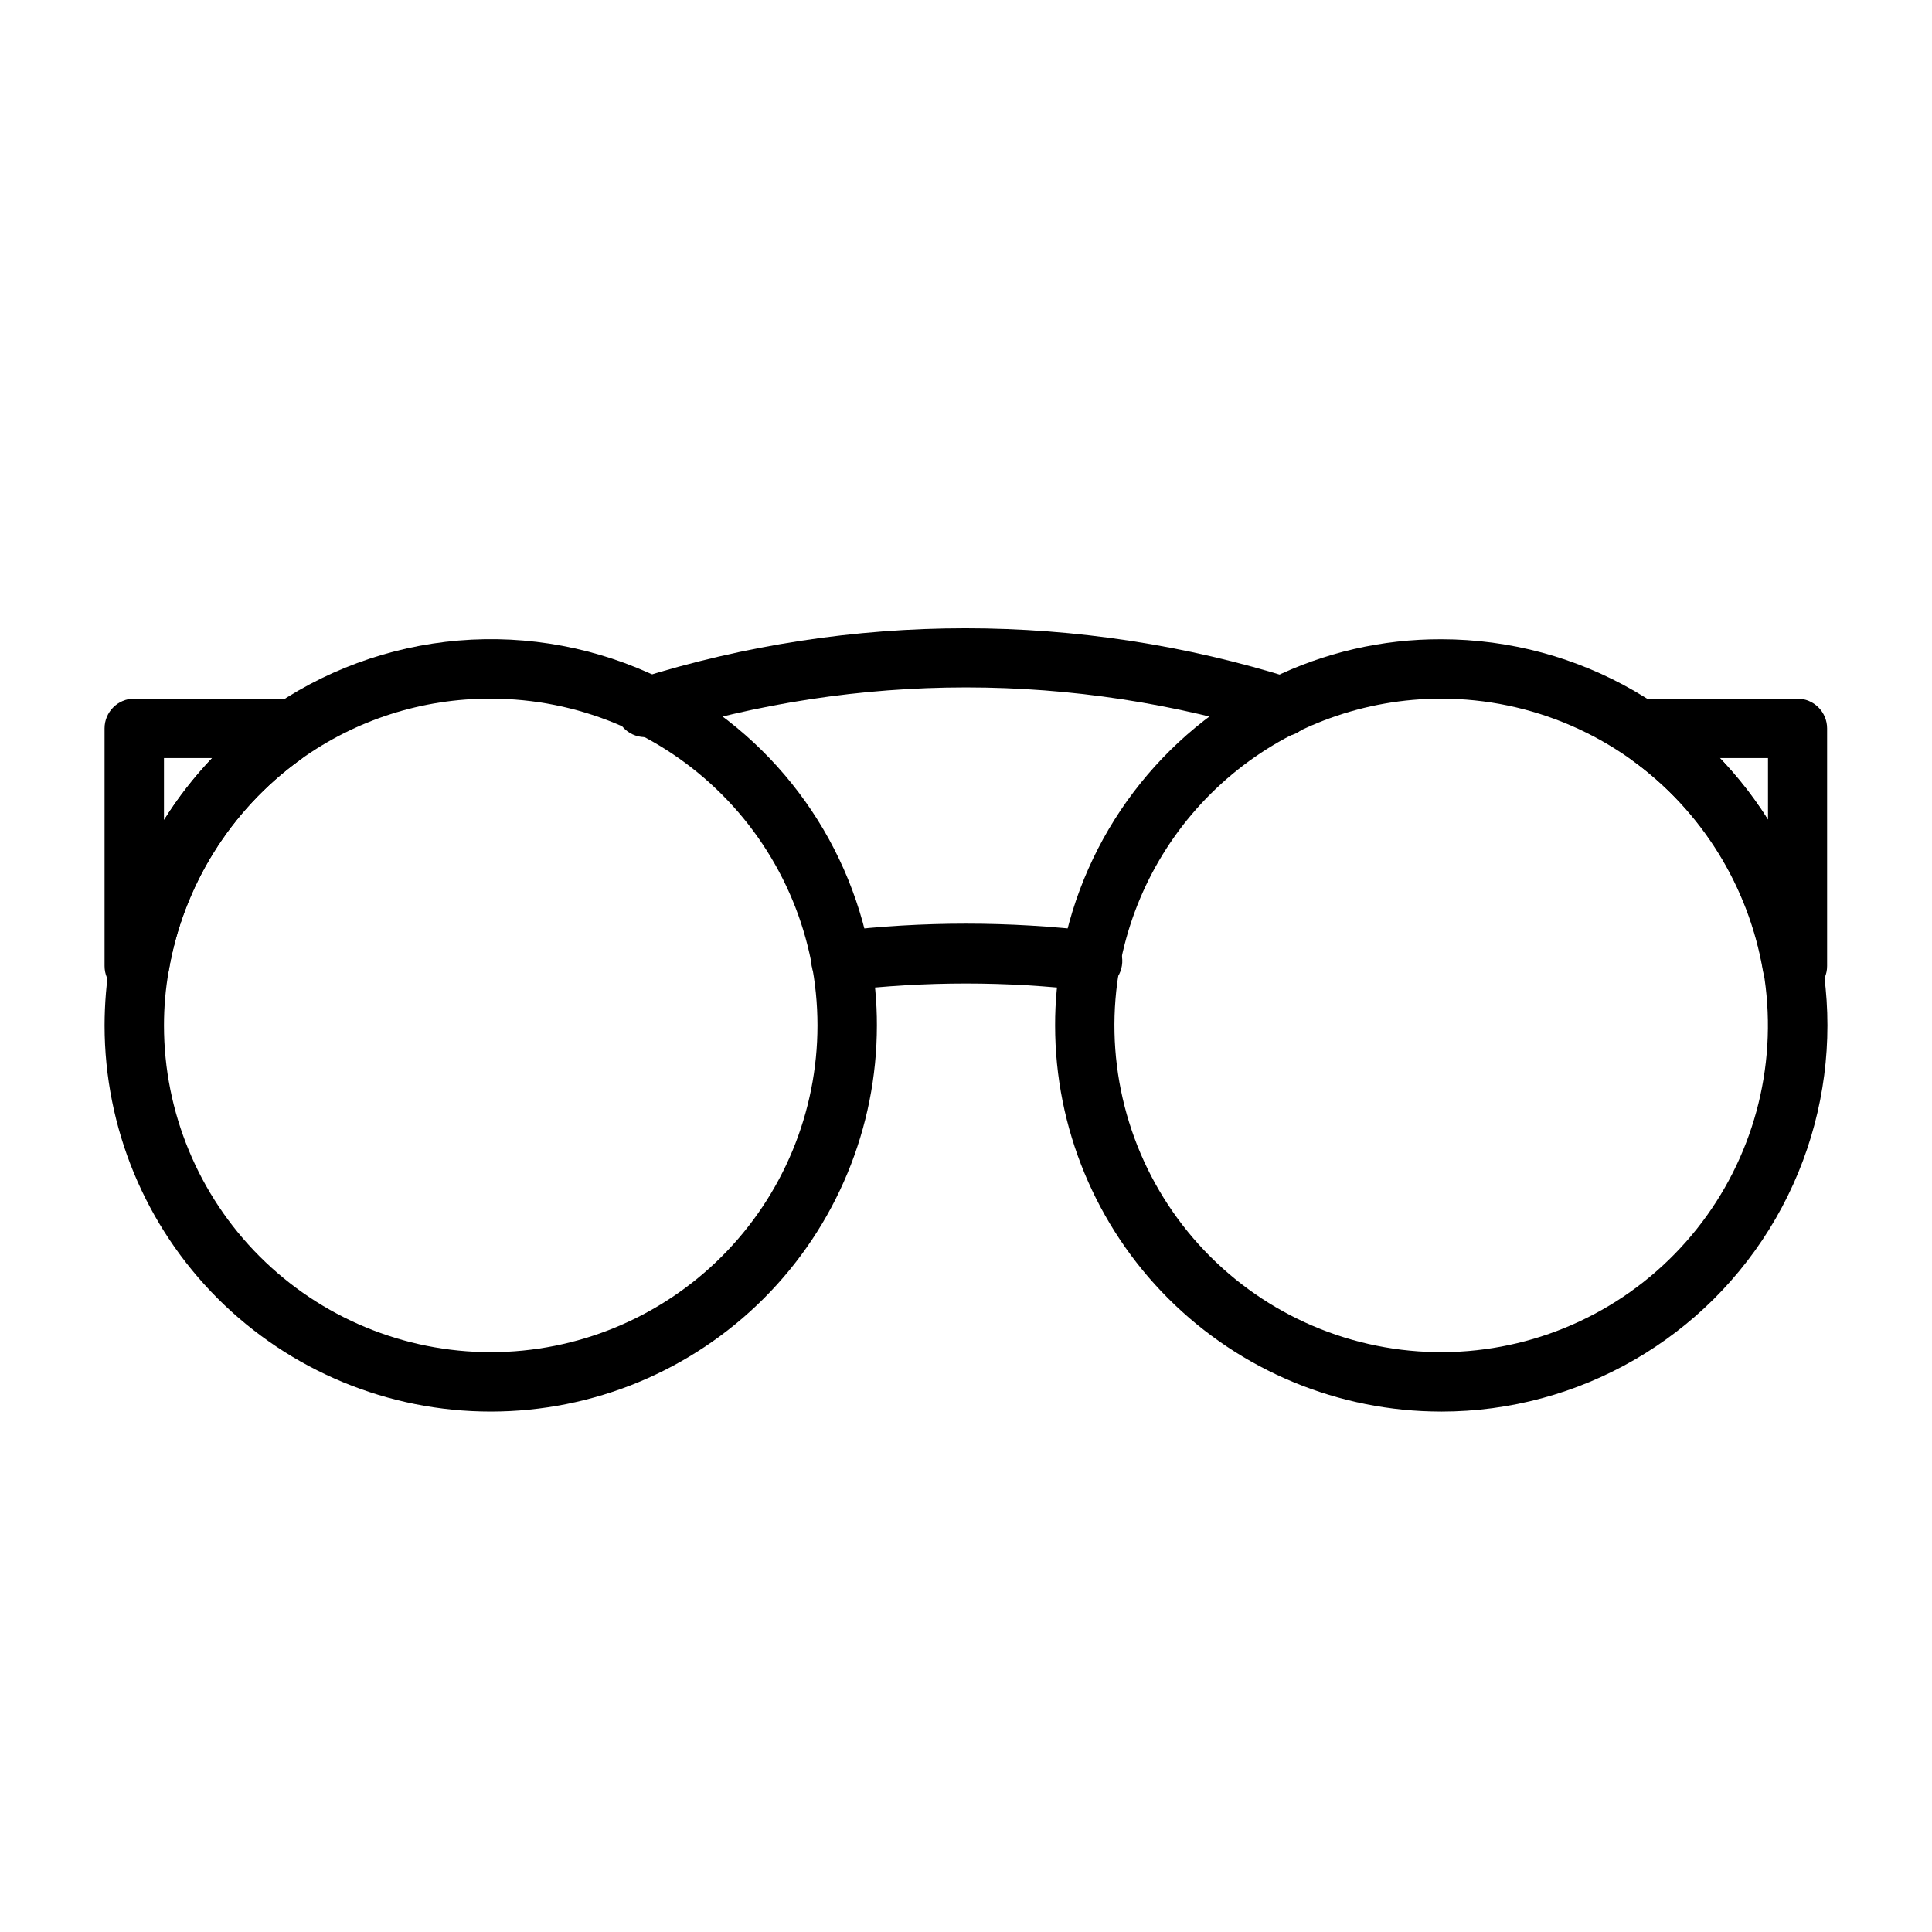 <?xml version="1.0" encoding="UTF-8"?>
<!-- Uploaded to: ICON Repo, www.svgrepo.com, Generator: ICON Repo Mixer Tools -->
<svg fill="#000000" width="800px" height="800px" version="1.1" viewBox="144 144 512 512" xmlns="http://www.w3.org/2000/svg">
 <g>
  <path d="m274.05 518.08c-27.141 0-53.172-10.781-72.363-29.973-19.191-19.191-29.973-45.223-29.973-72.363 0.008-5.723 0.48-11.438 1.414-17.082 4.602-26.559 19.406-50.262 41.25-66.047 15.027-10.797 32.695-17.316 51.133-18.871 18.438-1.551 36.949 1.922 53.566 10.055 29.117 14.293 49.738 41.539 55.578 73.445 1.168 6.098 1.746 12.293 1.73 18.5 0 27.141-10.781 53.172-29.973 72.363-19.191 19.191-45.223 29.973-72.363 29.973zm0-188.93c-18.137-0.059-35.824 5.617-50.539 16.219-18.453 13.371-30.941 33.43-34.793 55.891-0.844 4.781-1.266 9.629-1.262 14.484 0 22.965 9.125 44.992 25.363 61.23 16.238 16.238 38.266 25.363 61.23 25.363s44.988-9.125 61.23-25.363c16.238-16.238 25.359-38.266 25.359-61.23 0-22.965-9.121-44.992-25.359-61.23-16.242-16.238-38.266-25.363-61.23-25.363z"/>
  <path d="m525.95 518.08c-27.141 0-53.168-10.781-72.359-29.973-19.195-19.191-29.977-45.223-29.977-72.363-0.016-6.207 0.566-12.402 1.734-18.5 5.836-31.906 26.457-59.152 55.574-73.445 14.008-6.894 29.418-10.449 45.027-10.391 36.562 0 70.348 19.504 88.629 51.168 18.277 31.664 18.277 70.672 0 102.34-18.281 31.664-52.066 51.168-88.629 51.168zm0-188.93c-20.238-0.004-39.84 7.078-55.398 20.023-15.562 12.941-26.094 30.926-29.773 50.828-4.344 23.48 1.203 47.715 15.332 66.965 14.125 19.254 35.574 31.82 59.277 34.727s47.555-4.106 65.914-19.375c18.355-15.273 29.594-37.445 31.055-61.281 1.457-23.836-6.988-47.215-23.348-64.613-16.359-17.395-39.176-27.266-63.059-27.273z"/>
  <path d="m484.39 338.75c-0.781 0.152-1.582 0.152-2.363 0-53.398-16.77-110.65-16.77-164.05 0-2.039 0.844-4.34 0.793-6.34-0.137-1.996-0.934-3.516-2.66-4.18-4.766-0.664-2.106-0.414-4.391 0.688-6.301 1.102-1.914 2.953-3.273 5.109-3.754 56.367-17.723 116.82-17.723 173.18 0 3.656 1.203 5.91 4.871 5.324 8.676-0.586 3.805-3.836 6.629-7.688 6.676z"/>
  <path d="m433.06 406.53h-0.945c-21.34-2.519-42.898-2.519-64.238 0-4.348 0.523-8.293-2.578-8.816-6.926-0.52-4.348 2.582-8.297 6.93-8.816 22.59-2.676 45.422-2.676 68.012 0 4.348 0.262 7.664 3.996 7.402 8.344-0.262 4.348-3.996 7.66-8.344 7.398z"/>
  <path d="m180.92 407.87h-1.34c-4.348 0-7.871-3.523-7.871-7.871v-62.977c0-4.348 3.523-7.875 7.871-7.875h39.359c2.09 0 4.09 0.832 5.566 2.309 1.477 1.477 2.305 3.477 2.305 5.566v1.969c-0.012 2.531-1.242 4.906-3.305 6.375-18.453 13.371-30.941 33.43-34.793 55.891-0.621 3.82-3.926 6.625-7.793 6.613zm6.531-62.977v16.453c3.688-5.902 7.961-11.414 12.754-16.453z"/>
  <path d="m620.41 407.87h-1.34 0.004c-3.902 0.051-7.25-2.762-7.875-6.613-3.852-22.461-16.34-42.52-34.793-55.891-2.062-1.469-3.293-3.844-3.305-6.375v-1.969c0-4.348 3.523-7.875 7.871-7.875h39.359c2.09 0 4.09 0.832 5.566 2.309 1.477 1.477 2.305 3.477 2.305 5.566v62.977c0 4.316-3.477 7.828-7.793 7.871zm-20.625-62.977c4.777 5.027 9.047 10.512 12.754 16.375v-16.375z"/>
 </g>
</svg>
